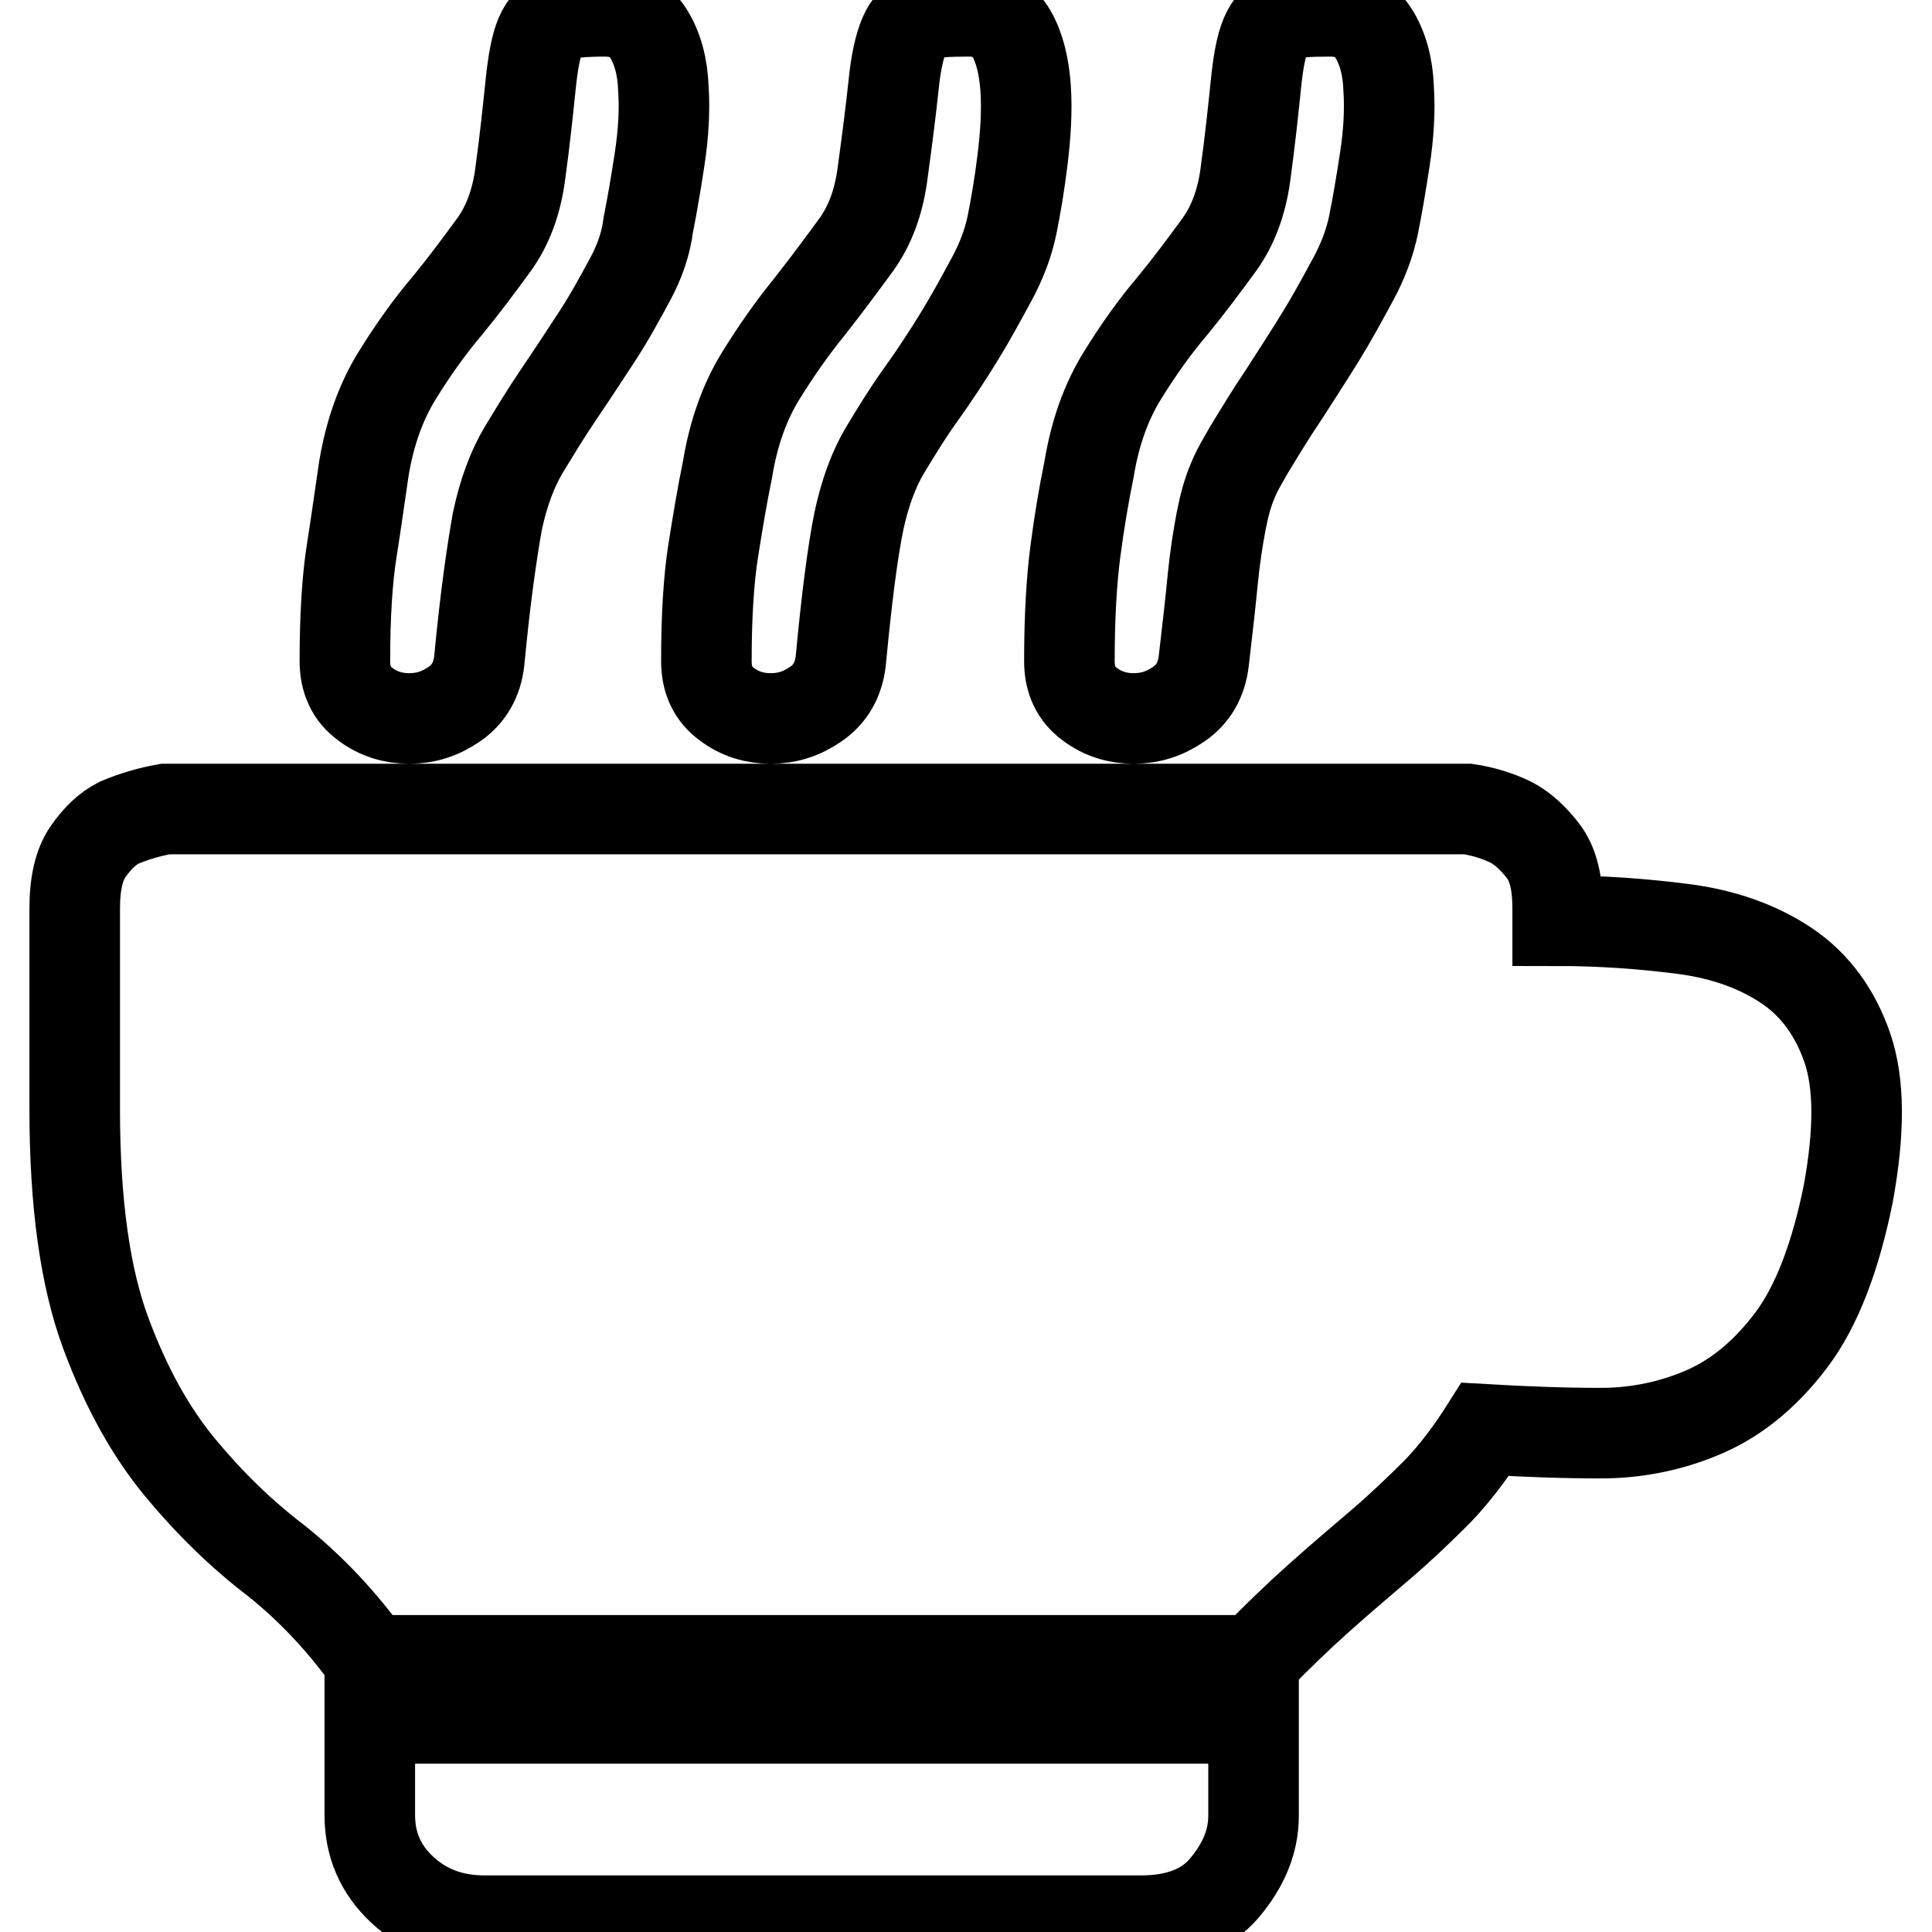 <?xml version="1.0" encoding="utf-8"?>
<!-- Svg Vector Icons : http://www.onlinewebfonts.com/icon -->
<!DOCTYPE svg PUBLIC "-//W3C//DTD SVG 1.1//EN" "http://www.w3.org/Graphics/SVG/1.1/DTD/svg11.dtd">
<svg version="1.1" xmlns="http://www.w3.org/2000/svg" xmlns:xlink="http://www.w3.org/1999/xlink" x="0px" y="0px" viewBox="0 0 256 256" enable-background="new 0 0 256 256" xml:space="preserve">
<g> <path stroke-width="12" fill-opacity="0" stroke="#000000"  d="M49,227.7h117.1v12.9c0,3.4-1.3,6.5-3.8,9.5c-2.5,3-6.3,4.4-11.1,4.4H64.2c-4.4,0-8-1.4-10.9-4.1 c-2.9-2.7-4.3-6-4.3-9.9V227.7z M206.4,122c5.7,0,11.3,0.4,16.7,1.1s10,2.4,13.7,4.9c3.7,2.5,6.4,6.2,8,10.9 c1.6,4.7,1.6,11.1,0.1,19.3c-1.7,8.4-4.2,14.9-7.5,19.3c-3.3,4.4-7.1,7.6-11.4,9.5s-9,2.9-13.9,2.9c-5,0-10.1-0.2-15.3-0.5 c-1.9,3-4,5.8-6.3,8.2c-2.4,2.4-4.9,4.8-7.6,7.1c-2.7,2.3-5.4,4.6-8.2,7.1c-2.8,2.5-5.6,5.2-8.5,8.2H49c-3.7-5.2-7.9-9.6-12.4-13.2 c-4.6-3.5-8.8-7.6-12.7-12.3s-7.2-10.6-9.9-17.9c-2.7-7.3-4.1-17.1-4.1-29.6v-26.6c0-3.4,0.6-5.9,1.8-7.6c1.2-1.7,2.5-3,4.1-3.8 c1.9-0.8,3.9-1.4,6.1-1.8h172.6c2,0.3,4,0.9,5.8,1.8c1.5,0.8,2.9,2.1,4.2,3.8c1.3,1.7,1.9,4.2,1.9,7.6V122L206.4,122z M63.5,87.6 c-0.3,2.5-1.4,4.4-3.3,5.7c-1.9,1.3-3.8,1.9-6,1.9c-2.1,0-4.1-0.6-5.8-1.9c-1.8-1.3-2.7-3.2-2.7-5.7c0-5.9,0.3-10.8,0.9-14.6 c0.6-3.8,1.1-7.4,1.6-10.8c0.8-4.9,2.3-9,4.4-12.4c2.1-3.4,4.3-6.5,6.6-9.2c2.3-2.8,4.3-5.5,6.2-8.1c1.9-2.6,3-5.7,3.5-9.2 c0.7-5.1,1.1-9.1,1.4-12s0.7-5.2,1.3-6.6c0.6-1.4,1.5-2.3,2.7-2.7c1.2-0.3,3.1-0.5,5.8-0.5c2.7,0,4.6,1,5.8,2.9 c1.2,1.9,1.9,4.4,2,7.3c0.2,3,0,6.1-0.5,9.4c-0.5,3.3-1,6.2-1.5,8.7c-0.3,2.4-1.1,4.8-2.4,7.2c-1.3,2.4-2.7,5-4.4,7.6 c-1.7,2.6-3.4,5.2-5.1,7.7c-1.7,2.5-3.2,5-4.6,7.3c-1.5,2.5-2.7,5.7-3.5,9.5C65.2,73,64.3,79.1,63.5,87.6z M111.4,87.6 c-0.3,2.5-1.4,4.4-3.3,5.7c-1.9,1.3-3.8,1.9-6,1.9c-2.1,0-4.1-0.6-5.8-1.9c-1.8-1.3-2.7-3.2-2.7-5.7c0-5.9,0.3-10.8,0.9-14.6 c0.6-3.8,1.2-7.4,1.9-10.8c0.8-4.9,2.3-9,4.4-12.4c2.1-3.4,4.3-6.5,6.5-9.2c2.2-2.8,4.2-5.5,6.1-8.1c1.9-2.6,3-5.7,3.5-9.2 c0.7-5.1,1.2-9.1,1.5-12c0.3-3,0.8-5.2,1.4-6.6c0.6-1.4,1.5-2.3,2.7-2.7s3.1-0.5,5.8-0.5c2.7,0,4.6,1,5.7,2.9 c1.1,1.9,1.7,4.4,1.9,7.3c0.2,3,0,6.1-0.4,9.4c-0.4,3.3-0.9,6.2-1.4,8.7c-0.5,2.4-1.4,4.8-2.7,7.2c-1.3,2.4-2.7,5-4.3,7.6 c-1.6,2.6-3.3,5.2-5.1,7.7c-1.8,2.5-3.3,5-4.7,7.3c-1.5,2.5-2.7,5.7-3.5,9.5C113,73,112.2,79.1,111.4,87.6L111.4,87.6z M159.5,87.6 c-0.3,2.5-1.4,4.4-3.3,5.7c-1.9,1.3-3.8,1.9-6,1.9c-2.1,0-4.1-0.6-5.8-1.9c-1.8-1.3-2.7-3.2-2.7-5.7c0-5.9,0.3-10.8,0.8-14.6 c0.5-3.8,1.1-7.4,1.8-10.8c0.8-4.9,2.3-9,4.4-12.4c2.1-3.4,4.3-6.5,6.6-9.2c2.3-2.8,4.3-5.5,6.2-8.1c1.9-2.6,3-5.7,3.5-9.2 c0.7-5.1,1.1-9.1,1.4-12c0.3-3,0.7-5.2,1.3-6.6c0.6-1.4,1.5-2.3,2.7-2.7s3.1-0.5,5.8-0.5c2.7,0,4.6,1,5.8,2.9 c1.2,1.9,1.9,4.4,2,7.3c0.2,3,0,6.1-0.5,9.4c-0.5,3.3-1,6.2-1.5,8.7c-0.5,2.4-1.4,4.8-2.7,7.2c-1.3,2.4-2.7,5-4.3,7.6 c-1.6,2.6-3.3,5.2-4.9,7.7c-1.7,2.5-3.2,5-4.6,7.3c-0.8,1.4-1.6,2.7-2.2,4.2c-0.6,1.4-1.1,3.2-1.5,5.3s-0.8,4.6-1.1,7.6 C160.4,79.8,160,83.4,159.5,87.6L159.5,87.6z"/></g>
</svg>